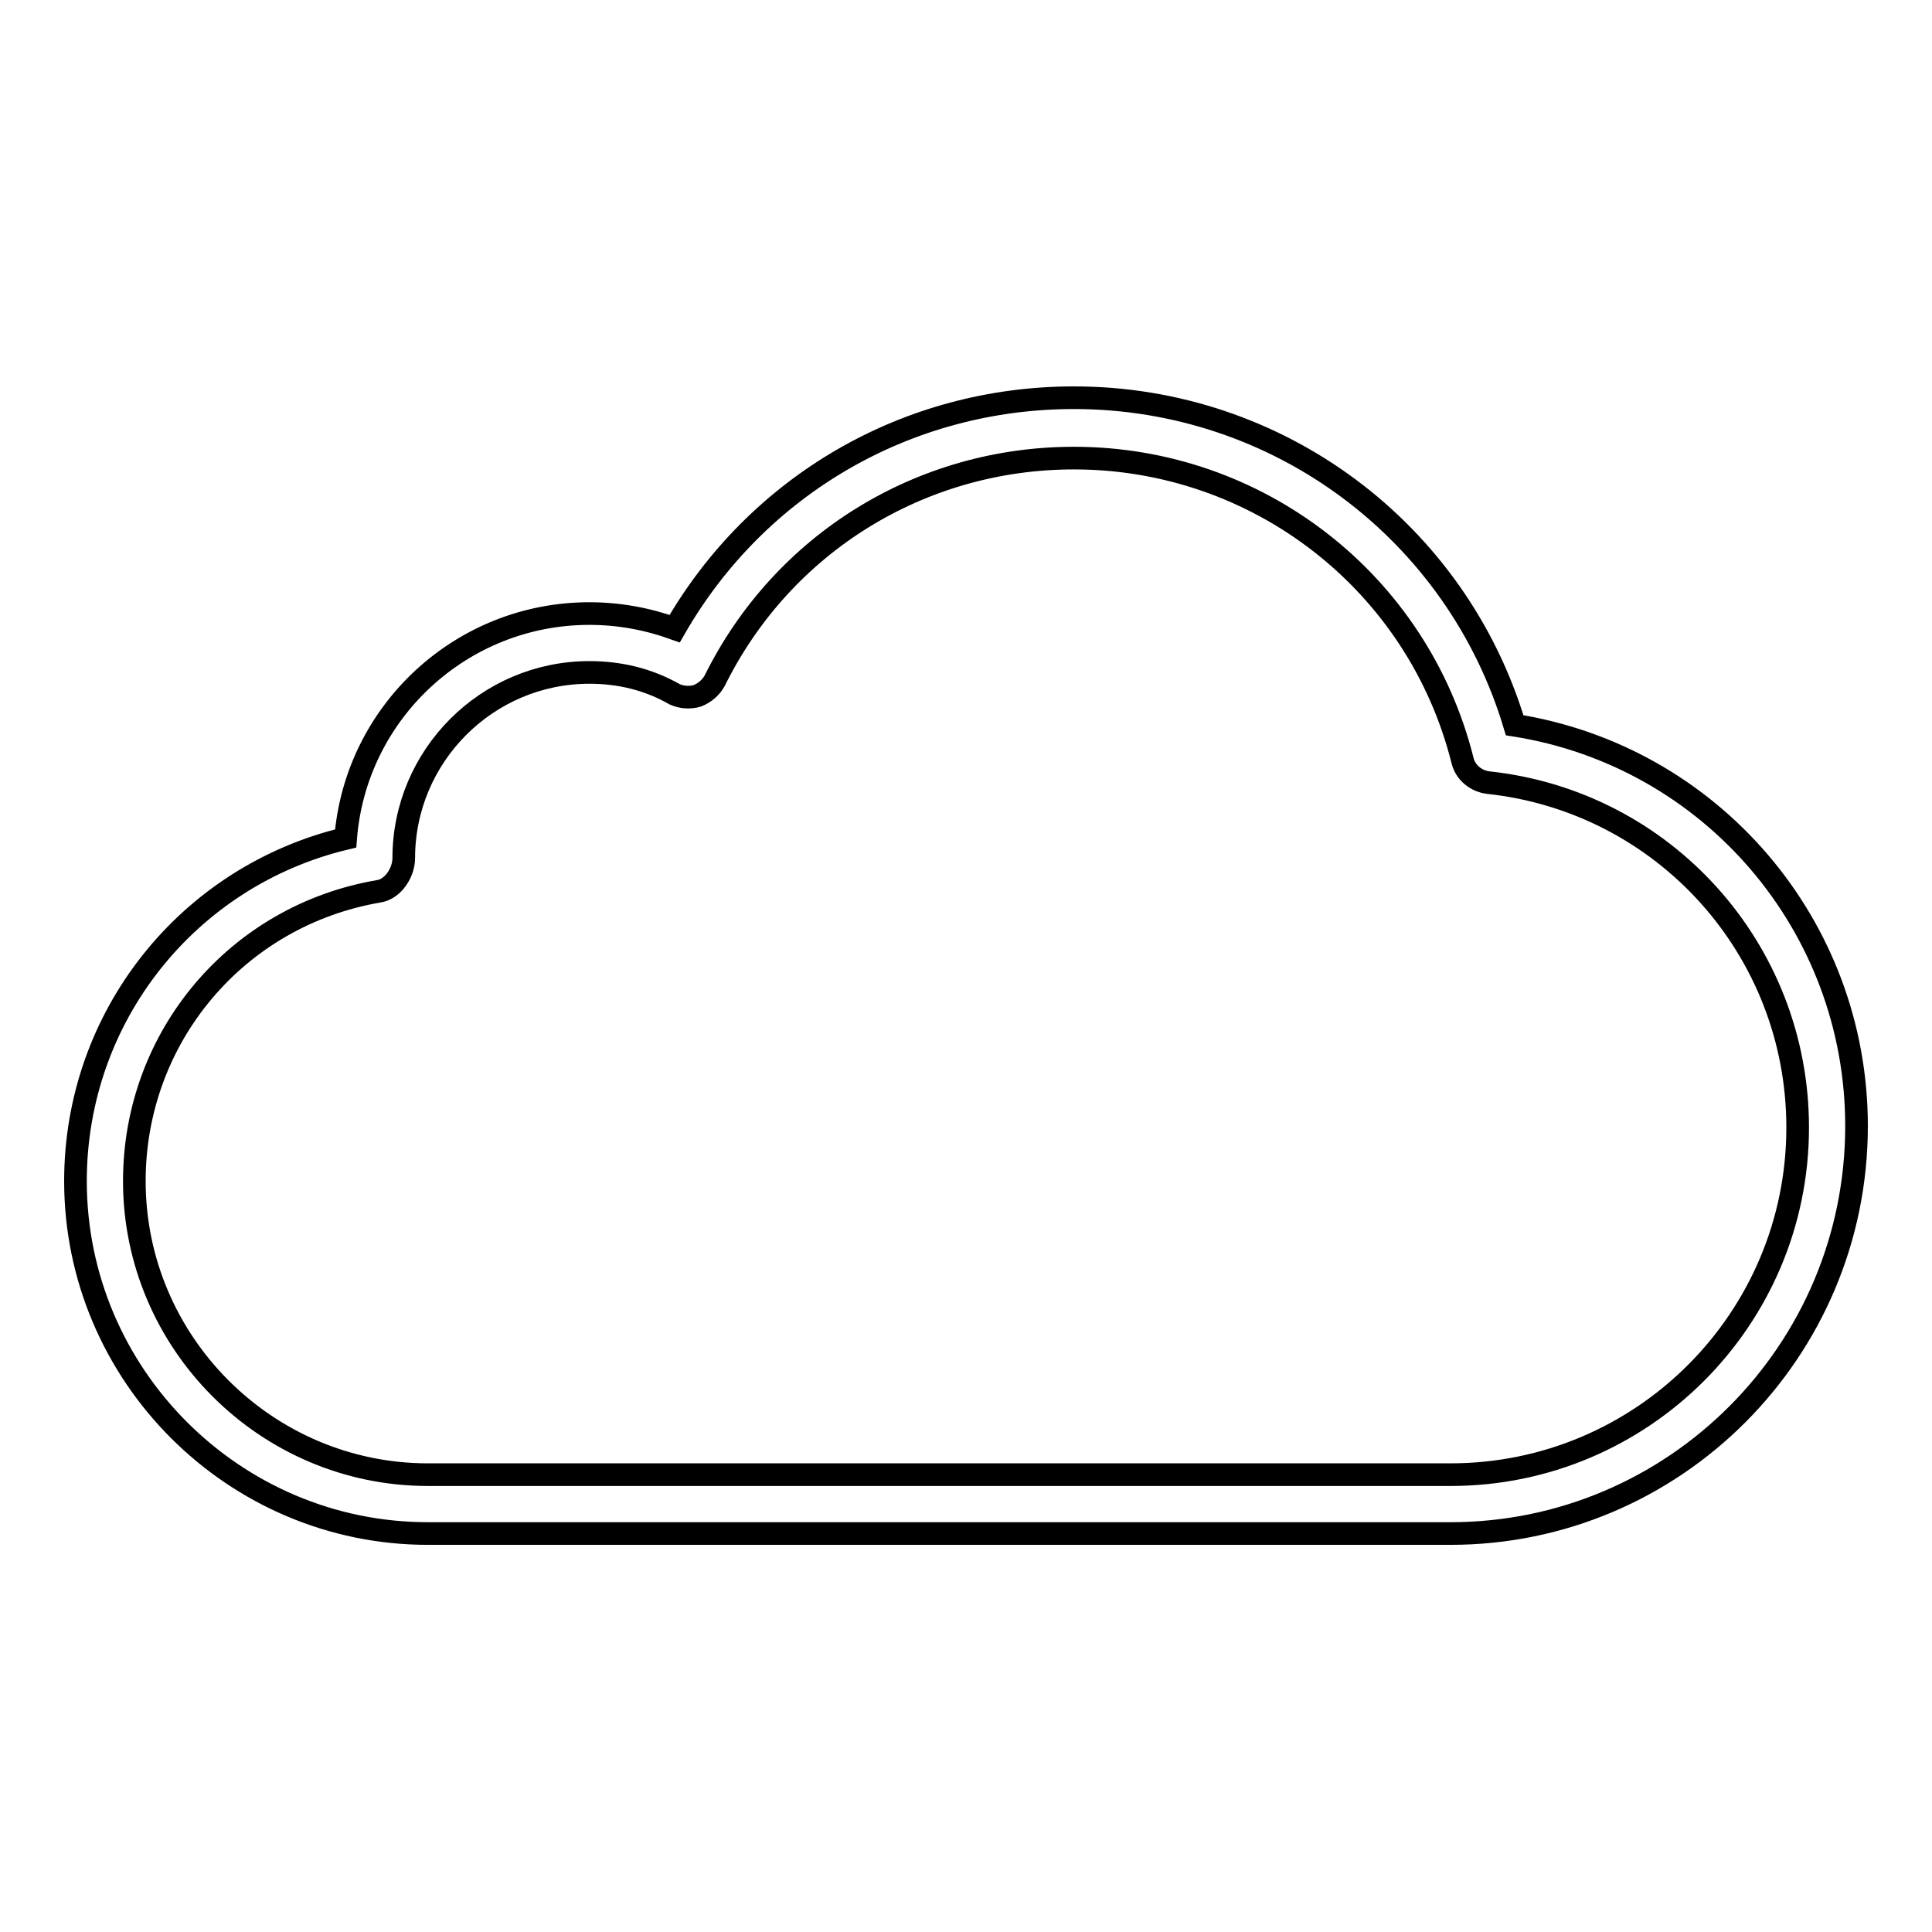<?xml version="1.0" encoding="utf-8"?>
<!-- Svg Vector Icons : http://www.onlinewebfonts.com/icon -->
<!DOCTYPE svg PUBLIC "-//W3C//DTD SVG 1.1//EN" "http://www.w3.org/Graphics/SVG/1.1/DTD/svg11.dtd">
<svg version="1.1" xmlns="http://www.w3.org/2000/svg" xmlns:xlink="http://www.w3.org/1999/xlink" x="0px" y="0px" viewBox="0 0 256 256" enable-background="new 0 0 256 256" xml:space="preserve">
<g><g><g><g><path stroke-width="3" fill-opacity="0" stroke="#000000"  d="M192.2,203.2H56.7c-25.7,0-46.7-21-46.7-46.7c0-21.8,14.9-40.4,35.8-45.4c1.3-16.7,15.3-29.8,32.3-29.8c3.9,0,7.7,0.7,11.3,2c10.9-19,30.8-30.6,52.9-30.6c27.1,0,50.7,17.7,58.4,43.4c26,4.1,45.3,26.5,45.3,53.1C246,179.1,221.8,203.2,192.2,203.2z M78.1,89.1c-13.6,0-24.6,11.1-24.6,24.6c0,1.9-1.4,4.1-3.3,4.4c-18.8,3.2-32.4,19.3-32.4,38.4c0,21.4,17.5,38.9,38.9,38.9h135.5c25.4,0,46-20.6,46-46c0-23.6-17.7-43.2-41-45.7c-1.6-0.2-3-1.3-3.4-2.9c-5.9-23.6-27.1-40.1-51.5-40.1c-20.3,0-38.6,11.3-47.6,29.5c-0.5,0.9-1.3,1.6-2.3,2c-1,0.3-2.1,0.2-3-0.2C85.9,90,82.1,89.1,78.1,89.1z"/></g></g><g></g><g></g><g></g><g></g><g></g><g></g><g></g><g></g><g></g><g></g><g></g><g></g><g></g><g></g><g></g></g></g>
</svg>